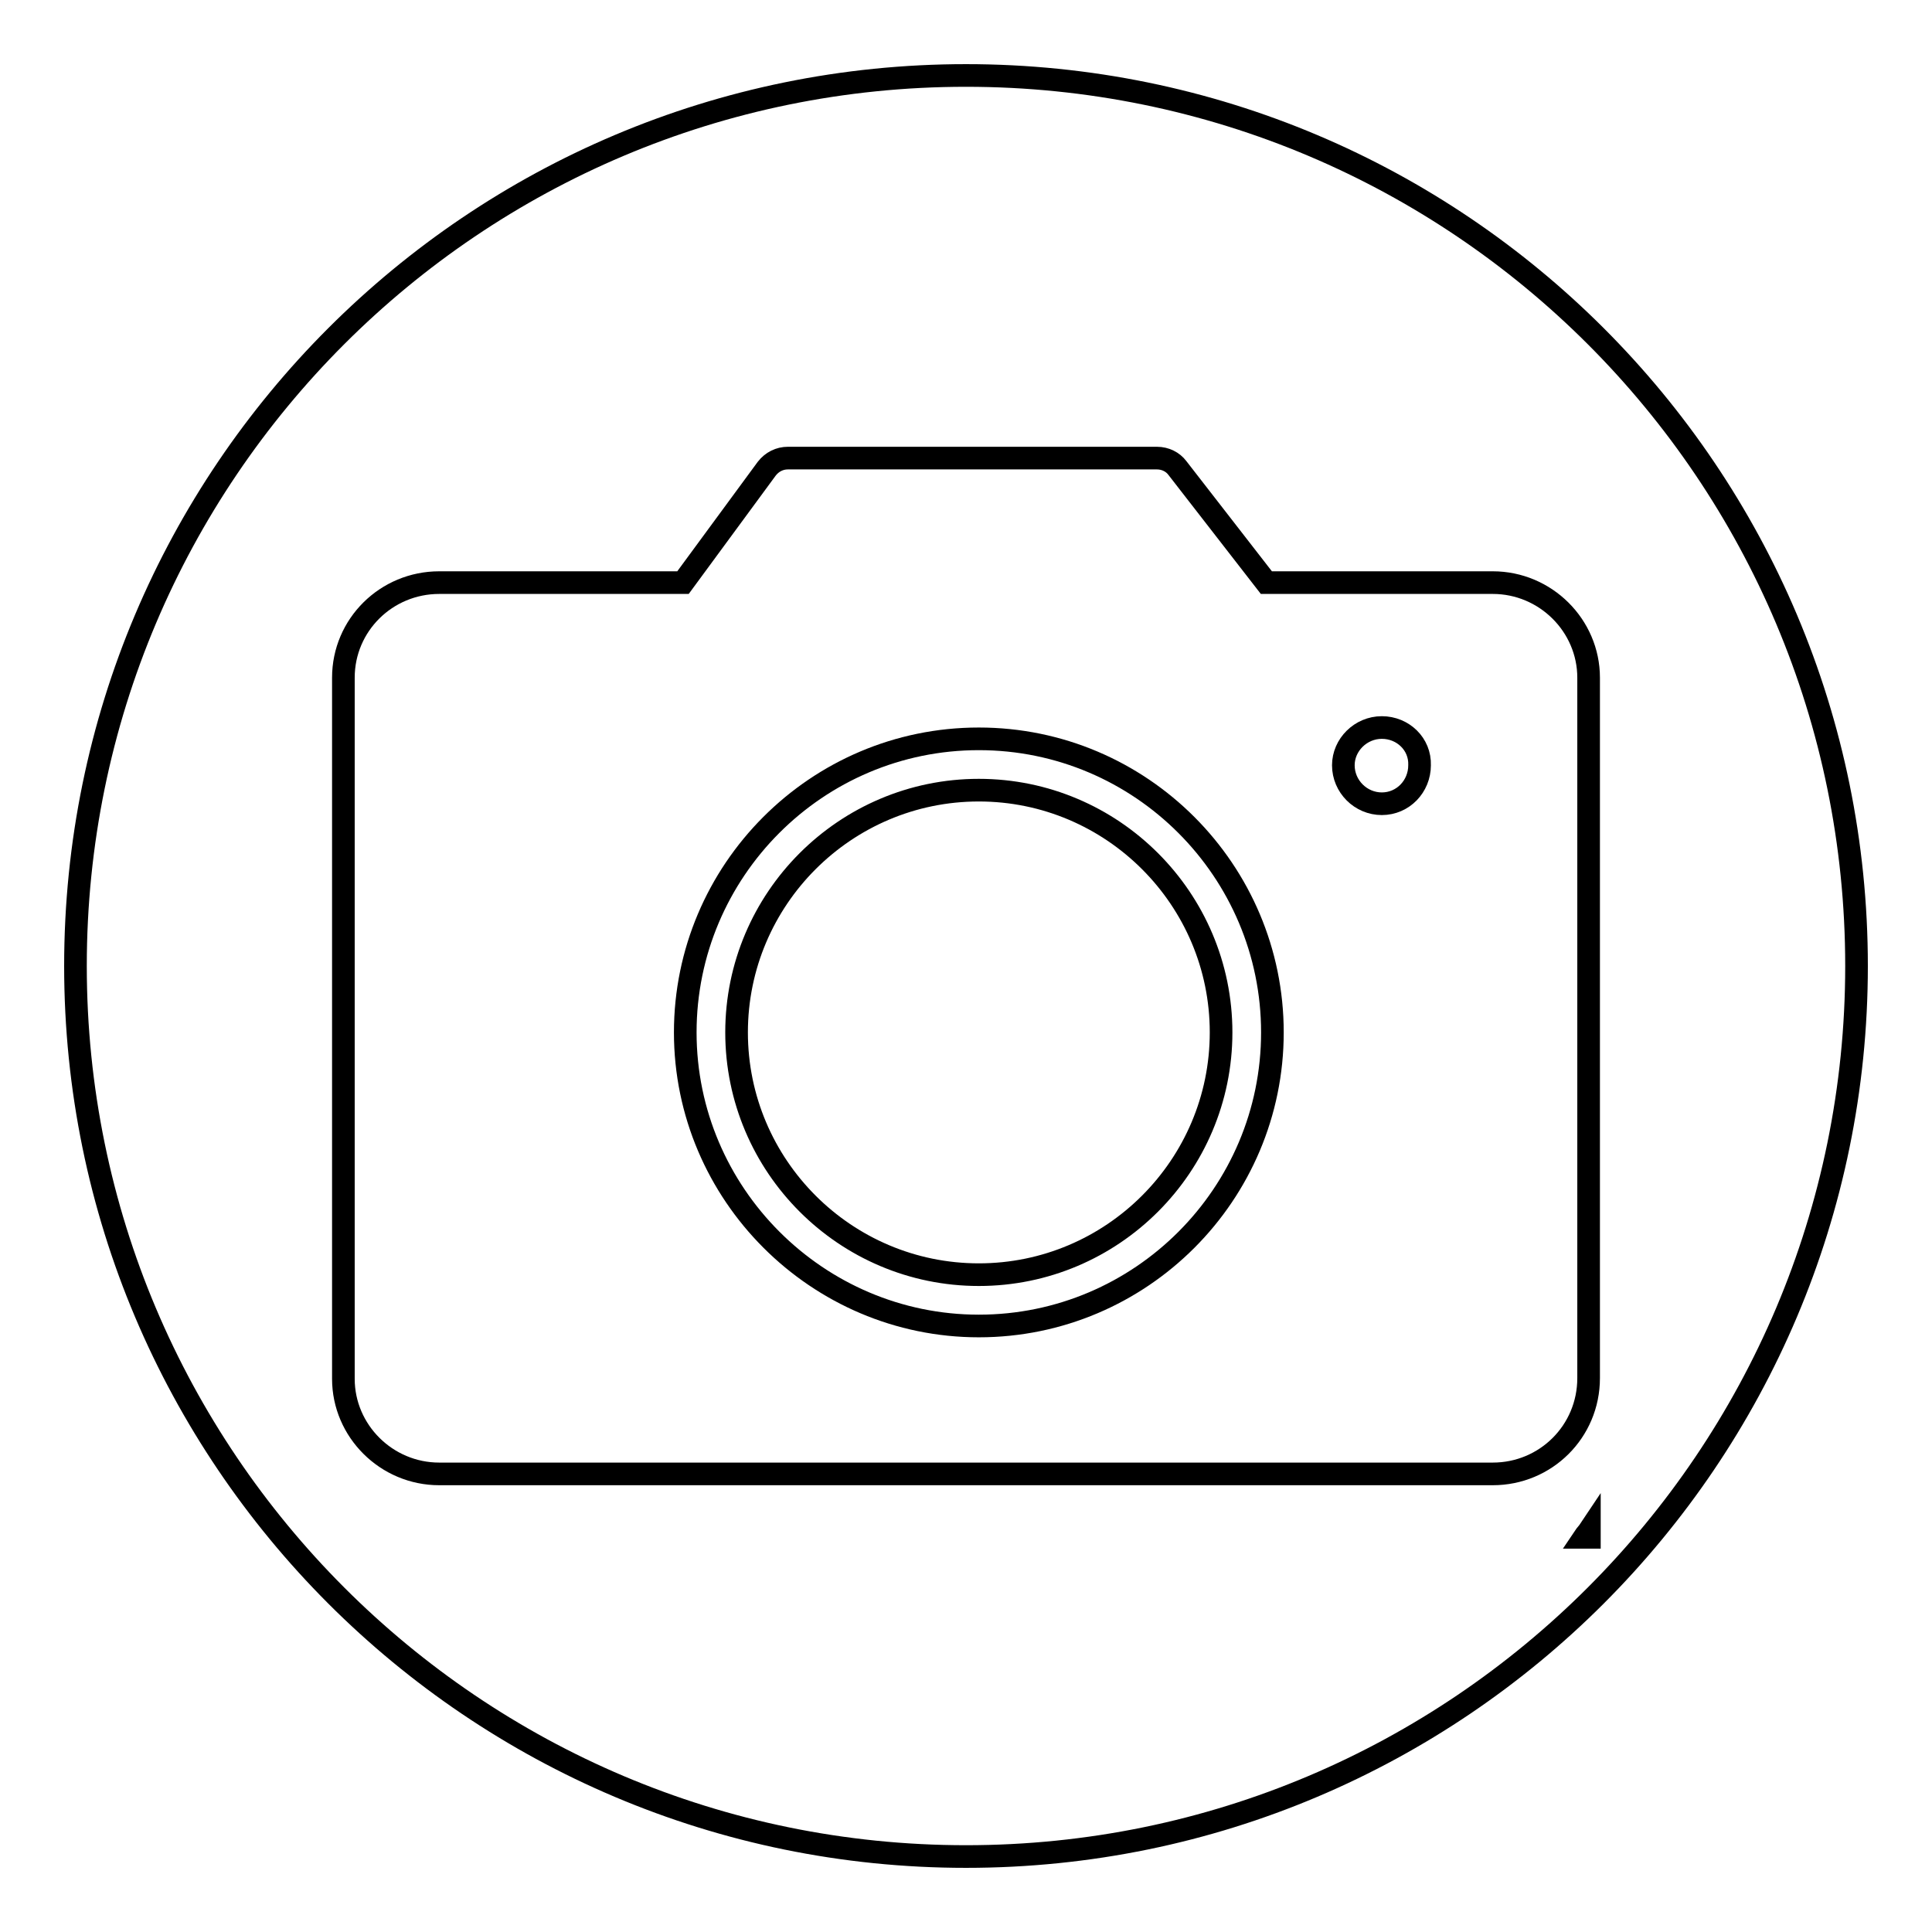 <?xml version="1.0" encoding="utf-8"?>
<!-- Svg Vector Icons : http://www.onlinewebfonts.com/icon -->
<!DOCTYPE svg PUBLIC "-//W3C//DTD SVG 1.1//EN" "http://www.w3.org/Graphics/SVG/1.1/DTD/svg11.dtd">
<svg version="1.1" xmlns="http://www.w3.org/2000/svg" xmlns:xlink="http://www.w3.org/1999/xlink" x="0px" y="0px" viewBox="0 0 256 256" enable-background="new 0 0 256 256" xml:space="preserve">
<g><g><path stroke-width="3" fill-opacity="0" stroke="#000000"  d="M128,10C62.8,10,10,62.8,10,128c0,65.1,52.8,118,118,118c65.2,0,118-52.9,118-118C246,62.8,193.2,10,128,10z M197.8,195.3H58.2c-7,0-12.7-5.7-12.7-12.6V89.8c0-7,5.7-12.6,12.7-12.6h32.3l11.1-15.1c0.7-0.9,1.7-1.4,2.8-1.4h48.9c1.1,0,2.1,0.5,2.7,1.3l11.8,15.2h30c7,0,12.7,5.7,12.7,12.6v92.8C210.5,189.7,204.8,195.3,197.8,195.3z M209.9,203.7c0.2-0.3,0.5-0.6,0.7-0.9c0,0.3,0,0.6,0,0.9H209.9z"/><path stroke-width="3" fill-opacity="0" stroke="#000000"  d="M183.1,96.4c-2.8,0-5.1,2.3-5.1,5c0,2.8,2.3,5.1,5.1,5.1c2.8,0,5-2.3,5-5.1C188.2,98.6,185.9,96.4,183.1,96.4z"/><path stroke-width="3" fill-opacity="0" stroke="#000000"  d="M129.7,97.9c-21.5,0-38.9,17.5-38.9,38.9s17.5,38.9,38.9,38.9c21.5,0,38.9-17.5,38.9-38.9S151.2,97.9,129.7,97.9z M129.7,168.9c-17.7,0-32.1-14.4-32.1-32.1c0-17.7,14.4-32.1,32.1-32.1c17.7,0,32.1,14.4,32.1,32.1C161.8,154.5,147.4,168.9,129.7,168.9z"/></g></g>
</svg>